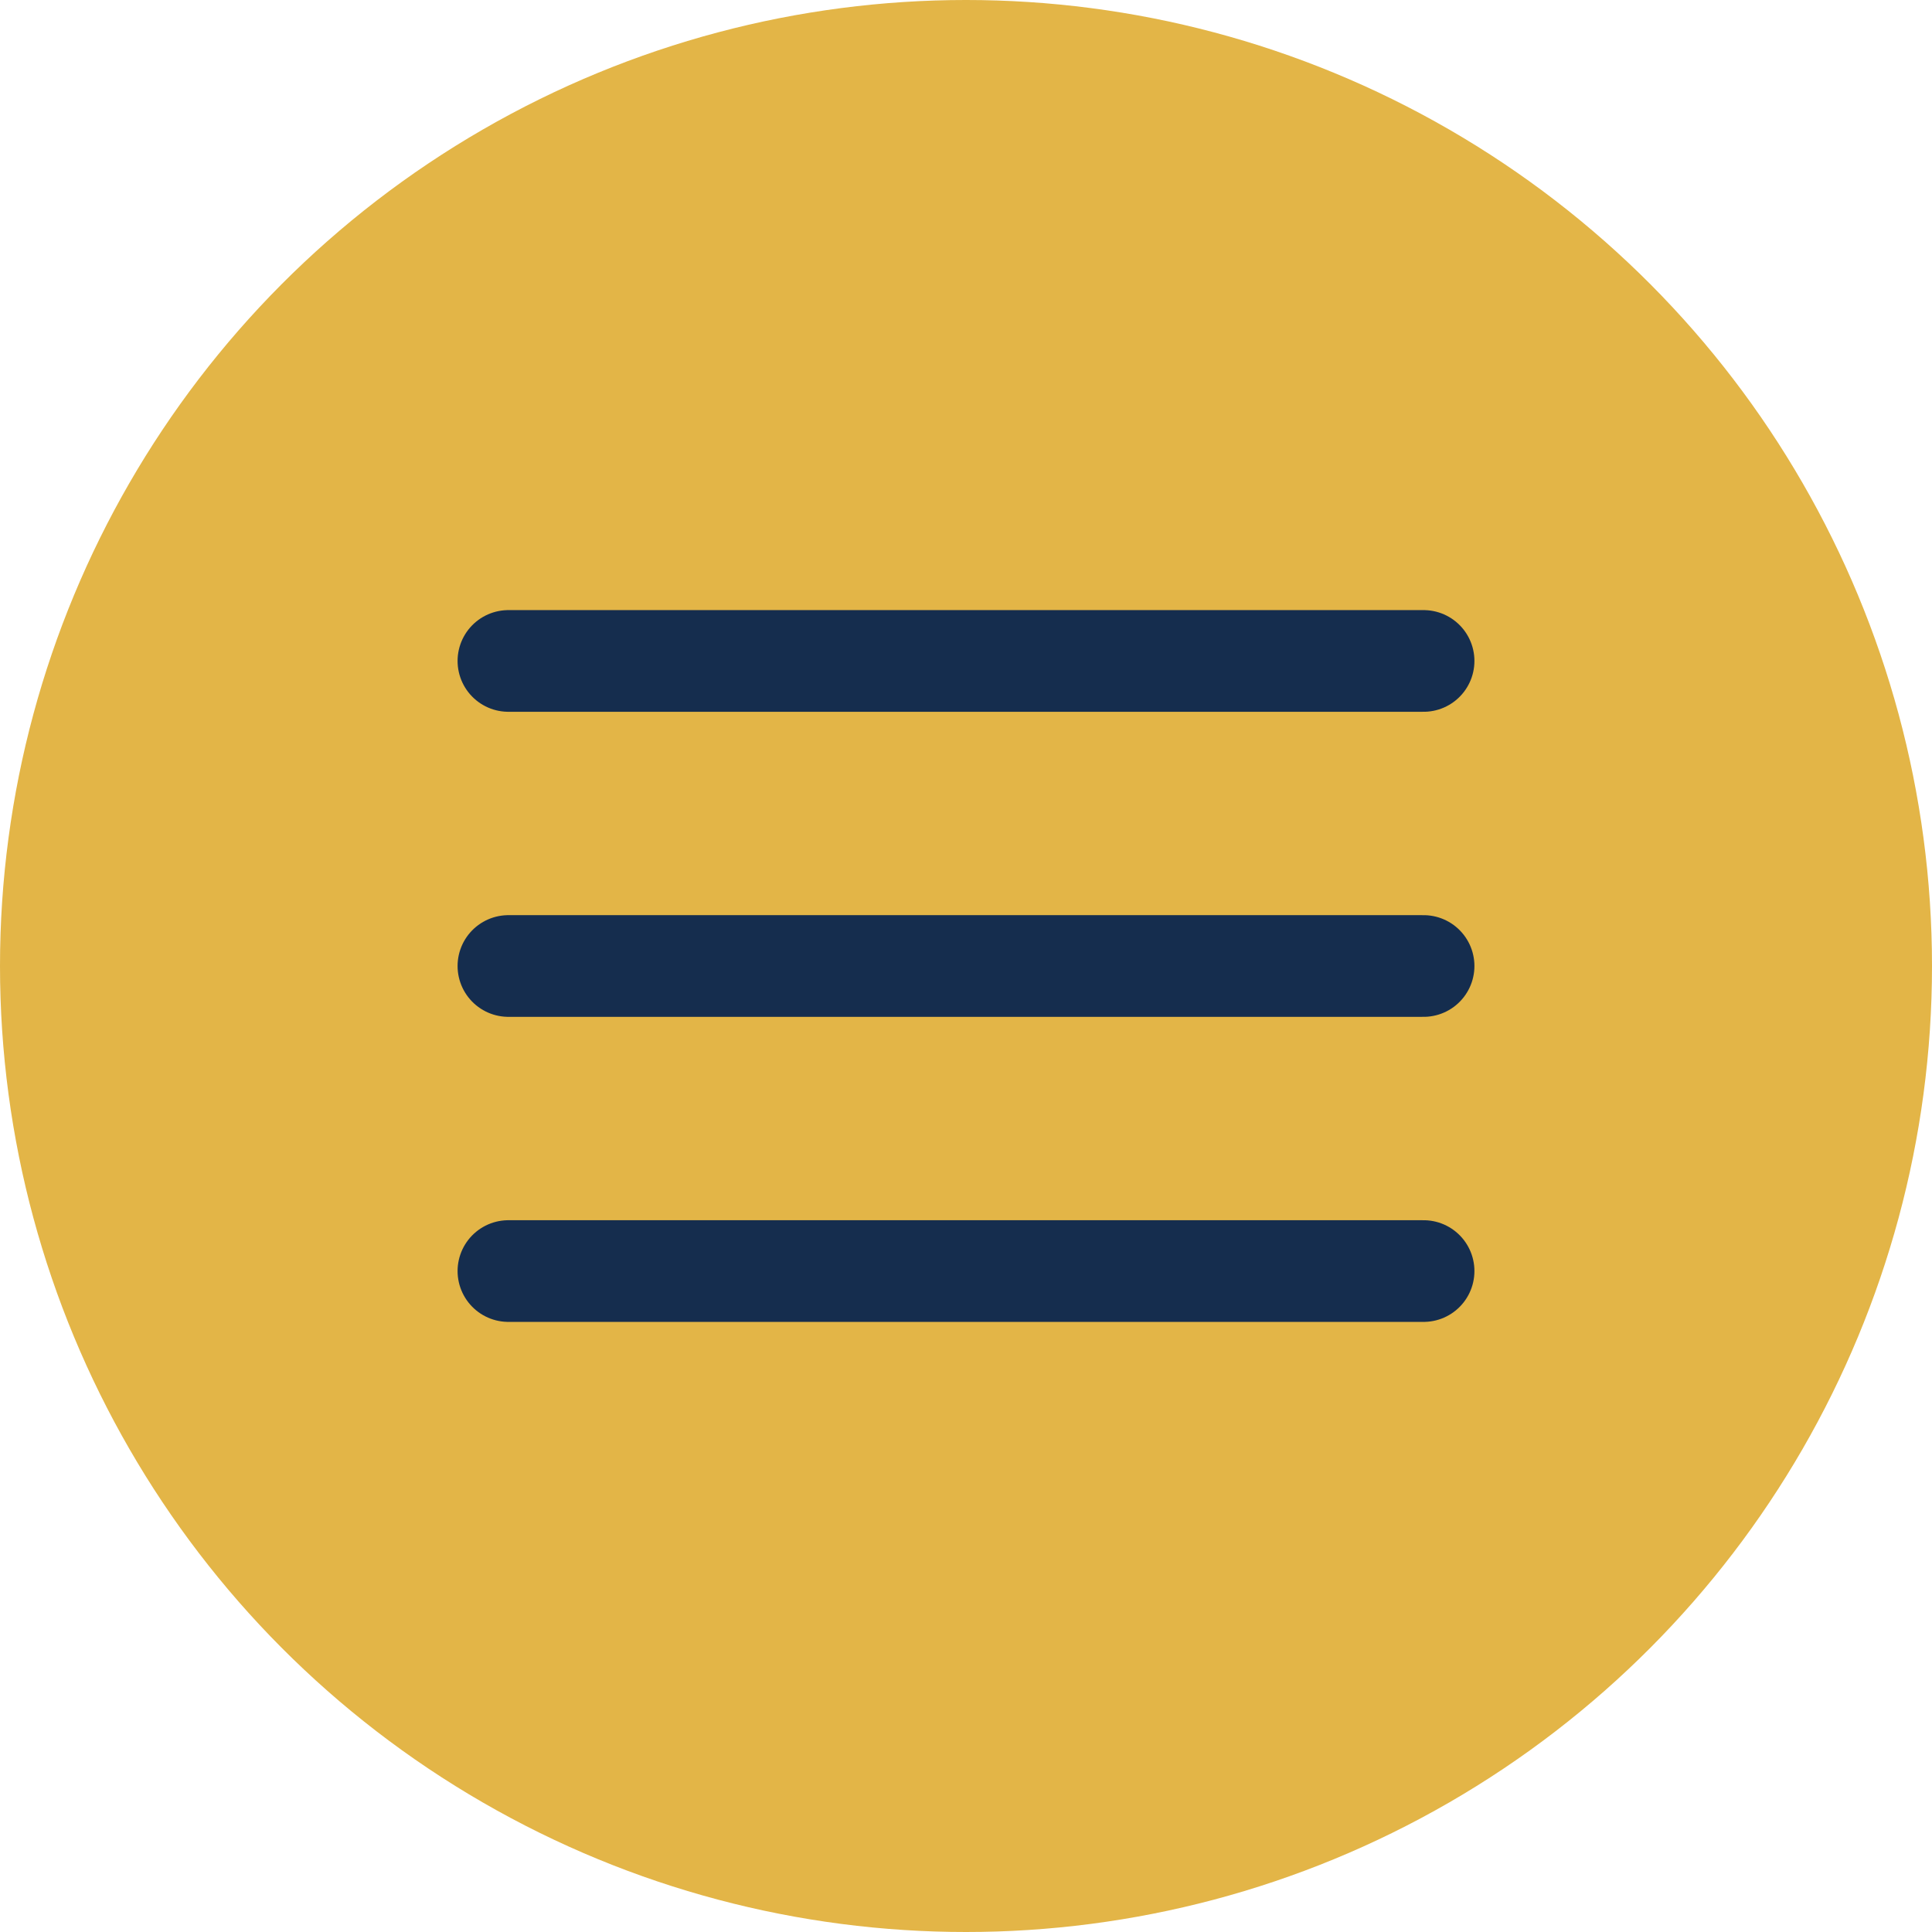 <svg width="38" height="38" viewBox="0 0 38 38" fill="none" xmlns="http://www.w3.org/2000/svg">
<circle cx="19" cy="19" r="19" fill="#E3B547"/>
<path d="M10 13H28M10 19H28M10 25H28" stroke="#152D4E" stroke-width="2" stroke-linecap="round" stroke-linejoin="round"/>
</svg>
